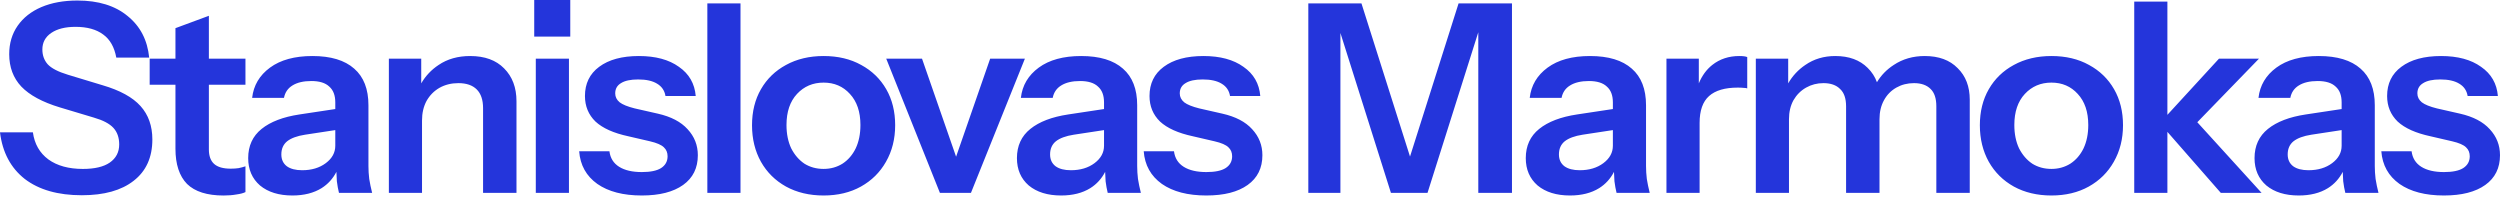 <?xml version="1.0" encoding="utf-8"?>
<svg xmlns="http://www.w3.org/2000/svg" fill="none" height="100%" overflow="visible" preserveAspectRatio="none" style="display: block;" viewBox="0 0 770 61" width="100%">
<path d="M64.333 18.073H75.599V26.097H64.333V46.033C64.333 48.032 64.874 49.519 65.954 50.491C67.035 51.464 68.737 51.95 71.06 51.95C71.978 51.95 72.789 51.896 73.491 51.788C74.248 51.626 74.95 51.437 75.599 51.221V59.163C74.95 59.487 74.031 59.73 72.843 59.893C71.654 60.109 70.331 60.217 68.872 60.217C63.793 60.217 60.038 59.028 57.606 56.65C55.229 54.219 54.04 50.599 54.04 45.79V26.097H46.098V18.073H54.04V8.672L64.333 4.863V18.073ZM96.218 17.257C101.891 17.257 106.186 18.554 109.104 21.148C112.021 23.687 113.48 27.442 113.48 32.412V51.134C113.48 52.43 113.561 53.754 113.723 55.105C113.939 56.455 114.236 57.888 114.614 59.4H104.403C104.133 58.32 103.917 57.131 103.755 55.834C103.684 54.984 103.638 54.017 103.613 52.935C102.527 55.038 101.01 56.708 99.054 57.941C96.622 59.454 93.624 60.21 90.058 60.21C85.898 60.21 82.575 59.184 80.09 57.131C77.659 55.024 76.442 52.214 76.442 48.702C76.442 44.92 77.82 41.921 80.575 39.706C83.331 37.491 87.221 36.005 92.246 35.249L103.269 33.585V31.52C103.269 29.36 102.647 27.739 101.404 26.658C100.216 25.524 98.379 24.956 95.894 24.956C93.462 24.956 91.516 25.416 90.058 26.334C88.653 27.198 87.789 28.468 87.465 30.143H77.658C78.091 26.307 79.927 23.2 83.169 20.823C86.411 18.446 90.761 17.257 96.218 17.257ZM196.78 17.257C201.913 17.257 206.019 18.365 209.099 20.58C212.232 22.741 213.962 25.739 214.286 29.575H204.966C204.696 27.901 203.831 26.631 202.372 25.767C200.967 24.902 199.022 24.47 196.537 24.47C194.214 24.47 192.457 24.848 191.269 25.605C190.08 26.307 189.486 27.361 189.486 28.766C189.486 29.846 189.946 30.764 190.864 31.52C191.783 32.223 193.322 32.844 195.483 33.385L202.615 35.006C206.667 35.924 209.72 37.518 211.773 39.787C213.881 42.056 214.935 44.731 214.935 47.81C214.935 51.755 213.421 54.808 210.396 56.969C207.37 59.13 203.129 60.21 197.672 60.21C191.945 60.21 187.379 59.022 183.975 56.645C180.571 54.213 178.707 50.863 178.383 46.595H187.703C187.973 48.702 188.973 50.296 190.702 51.377C192.431 52.457 194.755 52.997 197.672 52.997C200.319 52.997 202.291 52.593 203.588 51.782C204.939 50.918 205.614 49.702 205.614 48.135C205.614 47 205.236 46.081 204.479 45.379C203.723 44.623 202.291 44.002 200.184 43.516L193.538 41.976C189 41.003 185.622 39.49 183.407 37.437C181.246 35.329 180.166 32.709 180.166 29.575C180.166 25.739 181.625 22.741 184.542 20.58C187.514 18.365 191.593 17.257 196.78 17.257ZM253.667 17.257C258.097 17.257 261.961 18.176 265.257 20.013C268.552 21.796 271.119 24.281 272.956 27.469C274.793 30.656 275.711 34.357 275.711 38.571C275.711 42.786 274.766 46.541 272.875 49.837C271.038 53.079 268.471 55.618 265.176 57.455C261.88 59.292 258.043 60.21 253.667 60.21C249.291 60.21 245.427 59.292 242.077 57.455C238.781 55.618 236.215 53.079 234.378 49.837C232.541 46.541 231.623 42.786 231.623 38.571C231.623 34.357 232.541 30.656 234.378 27.469C236.215 24.281 238.781 21.796 242.077 20.013C245.427 18.176 249.291 17.257 253.667 17.257ZM332.99 17.257C338.663 17.257 342.958 18.554 345.876 21.148C348.793 23.687 350.253 27.442 350.253 32.412V51.134C350.253 52.43 350.334 53.754 350.496 55.105C350.712 56.455 351.009 57.888 351.387 59.4H341.176C340.906 58.32 340.689 57.131 340.527 55.834C340.456 54.984 340.41 54.017 340.386 52.935C339.3 55.038 337.782 56.708 335.826 57.941C333.395 59.454 330.396 60.21 326.83 60.21C322.67 60.21 319.348 59.184 316.862 57.131C314.431 55.024 313.215 52.214 313.215 48.702C313.215 44.92 314.593 41.921 317.349 39.706C320.104 37.491 323.994 36.005 329.019 35.249L340.041 33.585V31.52C340.041 29.359 339.419 27.739 338.177 26.658C336.988 25.524 335.151 24.956 332.666 24.956C330.235 24.956 328.289 25.416 326.83 26.334C325.426 27.198 324.562 28.468 324.237 30.143H314.431C314.863 26.307 316.7 23.2 319.941 20.823C323.183 18.446 327.533 17.257 332.99 17.257ZM370.664 17.257C375.797 17.257 379.903 18.365 382.982 20.58C386.116 22.741 387.845 25.739 388.169 29.575H378.85C378.579 27.901 377.715 26.631 376.256 25.767C374.851 24.902 372.906 24.47 370.421 24.47C368.098 24.47 366.341 24.848 365.152 25.605C363.964 26.307 363.369 27.361 363.369 28.766C363.369 29.846 363.829 30.764 364.747 31.52C365.666 32.223 367.206 32.844 369.367 33.385L376.499 35.006C380.551 35.924 383.604 37.518 385.657 39.787C387.764 42.056 388.817 44.731 388.817 47.81C388.817 51.755 387.305 54.808 384.279 56.969C381.254 59.13 377.012 60.21 371.555 60.21C365.828 60.21 361.262 59.022 357.858 56.645C354.455 54.213 352.591 50.863 352.267 46.595H361.587C361.857 48.702 362.856 50.296 364.585 51.377C366.314 52.458 368.637 52.997 371.555 52.997C374.202 52.997 376.175 52.593 377.472 51.782C378.822 50.918 379.497 49.702 379.497 48.135C379.497 47 379.12 46.081 378.363 45.379C377.607 44.623 376.175 44.002 374.067 43.516L367.422 41.976C362.883 41.003 359.506 39.49 357.291 37.437C355.13 35.329 354.05 32.709 354.05 29.575C354.05 25.739 355.508 22.741 358.426 20.58C361.397 18.365 365.477 17.257 370.664 17.257ZM489.715 17.257C495.388 17.257 499.683 18.554 502.601 21.148C505.518 23.687 506.977 27.442 506.977 32.412V51.134C506.977 52.43 507.058 53.754 507.22 55.105C507.436 56.455 507.733 57.888 508.111 59.4H497.9C497.63 58.32 497.414 57.131 497.252 55.834C497.181 54.984 497.135 54.017 497.11 52.935C496.024 55.038 494.507 56.708 492.551 57.941C490.119 59.454 487.121 60.21 483.555 60.21C479.395 60.21 476.072 59.184 473.587 57.131C471.156 55.024 469.939 52.214 469.939 48.702C469.939 44.92 471.317 41.921 474.072 39.706C476.828 37.491 480.718 36.005 485.743 35.249L496.766 33.585V31.52C496.766 29.36 496.144 27.739 494.901 26.658C493.713 25.524 491.876 24.956 489.391 24.956C486.959 24.956 485.014 25.416 483.555 26.334C482.15 27.198 481.286 28.468 480.962 30.143H471.155C471.588 26.307 473.424 23.2 476.666 20.823C479.908 18.446 484.258 17.257 489.715 17.257ZM631.841 17.257C636.271 17.257 640.135 18.176 643.431 20.013C646.726 21.796 649.293 24.281 651.13 27.469C652.967 30.656 653.886 34.357 653.886 38.571C653.886 42.786 652.94 46.541 651.049 49.837C649.212 53.079 646.645 55.618 643.35 57.455C640.054 59.292 636.217 60.21 631.841 60.21C627.465 60.21 623.602 59.292 620.252 57.455C616.956 55.618 614.39 53.079 612.553 49.837C610.716 46.541 609.797 42.786 609.797 38.571C609.797 34.357 610.716 30.656 612.553 27.469C614.39 24.281 616.956 21.796 620.252 20.013C623.602 18.176 627.465 17.257 631.841 17.257ZM714.172 17.257C719.845 17.257 724.141 18.554 727.059 21.148C729.976 23.687 731.435 27.442 731.435 32.412V51.134C731.435 52.43 731.516 53.754 731.678 55.105C731.894 56.455 732.191 57.888 732.569 59.4H722.357C722.087 58.32 721.871 57.131 721.709 55.834C721.638 54.984 721.593 54.017 721.568 52.935C720.482 55.038 718.965 56.708 717.009 57.941C714.577 59.454 711.579 60.21 708.013 60.21C703.852 60.21 700.529 59.184 698.044 57.131C695.613 55.024 694.397 52.214 694.397 48.702C694.397 44.92 695.775 41.921 698.53 39.706C701.286 37.491 705.176 36.005 710.201 35.249L721.223 33.585V31.52C721.223 29.36 720.602 27.739 719.359 26.658C718.171 25.524 716.333 24.956 713.848 24.956C711.416 24.956 709.471 25.416 708.013 26.334C706.608 27.198 705.743 28.468 705.419 30.143H695.613C696.046 26.307 697.882 23.201 701.124 20.823C704.366 18.446 708.715 17.257 714.172 17.257ZM751.846 17.257C756.979 17.257 761.085 18.365 764.165 20.58C767.298 22.741 769.027 25.739 769.352 29.575H760.031C759.761 27.901 758.896 26.631 757.438 25.767C756.033 24.902 754.088 24.47 751.603 24.47C749.279 24.47 747.524 24.848 746.335 25.605C745.146 26.307 744.552 27.361 744.552 28.766C744.552 29.846 745.011 30.764 745.93 31.52C746.848 32.223 748.388 32.844 750.549 33.385L757.681 35.006C761.733 35.924 764.786 37.518 766.839 39.787C768.946 42.056 770 44.731 770 47.81C770 51.755 768.487 54.808 765.461 56.969C762.435 59.13 758.194 60.21 752.737 60.21C747.01 60.21 742.445 59.022 739.041 56.645C735.637 54.213 733.772 50.863 733.448 46.595H742.769C743.039 48.702 744.039 50.296 745.768 51.377C747.497 52.457 749.82 52.997 752.737 52.997C755.385 52.997 757.357 52.593 758.653 51.782C760.004 50.918 760.68 49.702 760.68 48.135C760.68 47 760.301 46.081 759.545 45.379C758.788 44.623 757.357 44.002 755.25 43.516L748.604 41.976C744.065 41.003 740.689 39.49 738.474 37.437C736.312 35.329 735.231 32.709 735.231 29.575C735.232 25.739 736.691 22.741 739.608 20.58C742.58 18.365 746.659 17.257 751.846 17.257ZM23.827 0.162C30.311 0.162 35.471 1.756 39.307 4.943C43.197 8.077 45.413 12.345 45.953 17.748H35.822C35.228 14.507 33.877 12.129 31.77 10.616C29.662 9.05 26.826 8.267 23.26 8.267C20.126 8.267 17.641 8.887 15.804 10.13C13.967 11.373 13.049 13.075 13.049 15.236C13.049 17.019 13.589 18.532 14.669 19.774C15.804 21.017 17.884 22.098 20.91 23.017L31.607 26.258C36.956 27.825 40.847 29.959 43.278 32.66C45.71 35.362 46.926 38.793 46.926 42.953C46.926 48.464 45.007 52.706 41.171 55.678C37.389 58.649 32.067 60.135 25.205 60.135C17.857 60.135 11.995 58.46 7.618 55.11C3.296 51.706 0.756 46.924 0 40.765H10.131C10.617 44.33 12.211 47.113 14.912 49.112C17.614 51.057 21.153 52.03 25.529 52.03C29.149 52.03 31.905 51.382 33.796 50.085C35.741 48.734 36.714 46.87 36.714 44.493C36.714 42.386 36.119 40.684 34.931 39.388C33.742 38.091 31.743 37.037 28.934 36.227L18.398 33.065C13.049 31.445 9.104 29.311 6.564 26.663C4.079 24.016 2.837 20.693 2.837 16.695C2.837 13.345 3.702 10.428 5.431 7.942C7.16 5.457 9.591 3.538 12.725 2.188C15.912 0.837 19.613 0.162 23.827 0.162ZM175.237 59.406H165.026V18.073H175.237V59.406ZM228.075 59.406H217.863V1.054H228.075V59.406ZM434.284 48.223L449.237 1.054H465.689V59.406H455.315V9.924L439.674 59.406H428.408L412.848 10.153V59.406H402.961V1.054H419.332L434.284 48.223ZM667.557 35.369L683.441 18.073H695.76L676.77 37.647L696.57 59.405H684.009L667.557 40.613V59.405H657.345V0.486H667.557V35.369ZM144.813 17.257C149.298 17.257 152.783 18.527 155.269 21.066C157.808 23.606 159.077 26.982 159.077 31.196V59.4H148.784V33.304C148.784 30.765 148.136 28.846 146.84 27.55C145.543 26.253 143.651 25.605 141.166 25.605C139.005 25.605 137.06 26.091 135.331 27.064C133.656 28.036 132.332 29.386 131.359 31.115C130.441 32.844 129.982 34.843 129.982 37.112V59.4H119.771V18.067H129.739V25.673C131.084 23.366 132.866 21.479 135.088 20.013C137.789 18.176 141.031 17.257 144.813 17.257ZM294.476 48.265L304.971 18.067H315.669L299.055 59.4H289.491L272.958 18.067H283.98L294.476 48.265ZM535.717 17.257C536.851 17.257 537.662 17.365 538.148 17.581V27.226C537.878 27.117 537.5 27.064 537.014 27.064C536.527 27.009 535.933 26.982 535.23 26.982C531.286 26.983 528.342 27.846 526.396 29.575C524.451 31.304 523.48 34.06 523.479 37.842V59.4H513.268V18.067H523.236V25.672C524.222 23.299 525.599 21.413 527.369 20.013C529.692 18.176 532.475 17.257 535.717 17.257ZM592.825 17.257C597.148 17.257 600.525 18.5 602.956 20.985C605.441 23.417 606.684 26.658 606.684 30.71V59.4H596.392V32.736C596.392 30.305 595.797 28.522 594.608 27.388C593.42 26.199 591.718 25.605 589.503 25.605C587.504 25.605 585.693 26.064 584.072 26.982C582.452 27.901 581.182 29.197 580.264 30.872C579.345 32.547 578.886 34.493 578.886 36.708V59.4H568.593V32.736C568.593 30.305 567.971 28.522 566.729 27.388C565.54 26.199 563.838 25.605 561.623 25.605C559.678 25.605 557.895 26.064 556.274 26.982C554.654 27.901 553.356 29.197 552.384 30.872C551.465 32.547 551.006 34.493 551.006 36.708V59.4H540.794V18.067H550.763V25.67C552.099 23.364 553.855 21.478 556.031 20.013C558.679 18.176 561.758 17.257 565.27 17.257C569.484 17.257 572.807 18.473 575.238 20.904C576.539 22.176 577.491 23.649 578.096 25.322C579.39 23.174 581.112 21.404 583.262 20.013C586.017 18.176 589.205 17.257 592.825 17.257ZM93.948 41.489C91.517 41.867 89.68 42.543 88.438 43.516C87.249 44.488 86.654 45.839 86.654 47.567C86.654 49.134 87.222 50.35 88.356 51.215C89.491 52.025 91.058 52.43 93.057 52.43C95.974 52.43 98.406 51.701 100.351 50.242C102.296 48.783 103.269 47 103.269 44.893V40.07L93.948 41.489ZM330.721 41.489C328.289 41.867 326.453 42.543 325.21 43.516C324.021 44.488 323.427 45.839 323.427 47.567C323.427 49.134 323.994 50.35 325.129 51.215C326.263 52.025 327.83 52.43 329.829 52.43C332.747 52.43 335.178 51.701 337.123 50.242C339.068 48.783 340.041 47 340.041 44.893V40.07L330.721 41.489ZM487.445 41.489C485.014 41.867 483.177 42.543 481.935 43.516C480.746 44.488 480.151 45.839 480.151 47.567C480.151 49.134 480.719 50.35 481.854 51.215C482.988 52.025 484.555 52.43 486.554 52.43C489.471 52.43 491.903 51.701 493.848 50.242C495.793 48.783 496.766 47 496.766 44.893V40.07L487.445 41.489ZM711.903 41.489C709.472 41.867 707.634 42.543 706.392 43.516C705.203 44.488 704.608 45.839 704.608 47.567C704.608 49.134 705.176 50.35 706.311 51.215C707.445 52.025 709.013 52.43 711.012 52.43C713.929 52.43 716.361 51.701 718.306 50.242C720.251 48.783 721.223 47 721.223 44.893V40.07L711.903 41.489ZM253.667 25.442C250.371 25.442 247.643 26.605 245.481 28.928C243.32 31.251 242.239 34.438 242.239 38.49C242.239 41.246 242.726 43.65 243.698 45.703C244.725 47.702 246.076 49.27 247.751 50.404C249.48 51.485 251.452 52.025 253.667 52.025C255.828 52.025 257.773 51.485 259.502 50.404C261.231 49.27 262.582 47.702 263.555 45.703C264.527 43.65 265.014 41.246 265.014 38.49C265.014 34.438 263.932 31.251 261.771 28.928C259.664 26.605 256.963 25.442 253.667 25.442ZM631.841 25.442C628.545 25.442 625.817 26.605 623.656 28.928C621.495 31.251 620.414 34.438 620.414 38.49C620.414 41.246 620.901 43.65 621.873 45.703C622.9 47.702 624.25 49.27 625.925 50.404C627.654 51.485 629.626 52.025 631.841 52.025C634.002 52.025 635.948 51.485 637.677 50.404C639.406 49.27 640.756 47.702 641.729 45.703C642.701 43.65 643.188 41.246 643.188 38.49C643.187 34.438 642.106 31.251 639.945 28.928C637.838 26.605 635.137 25.442 631.841 25.442ZM175.643 11.266H164.54V0H175.643V11.266Z" fill="#2435DB" id="full name shape"/>
</svg>